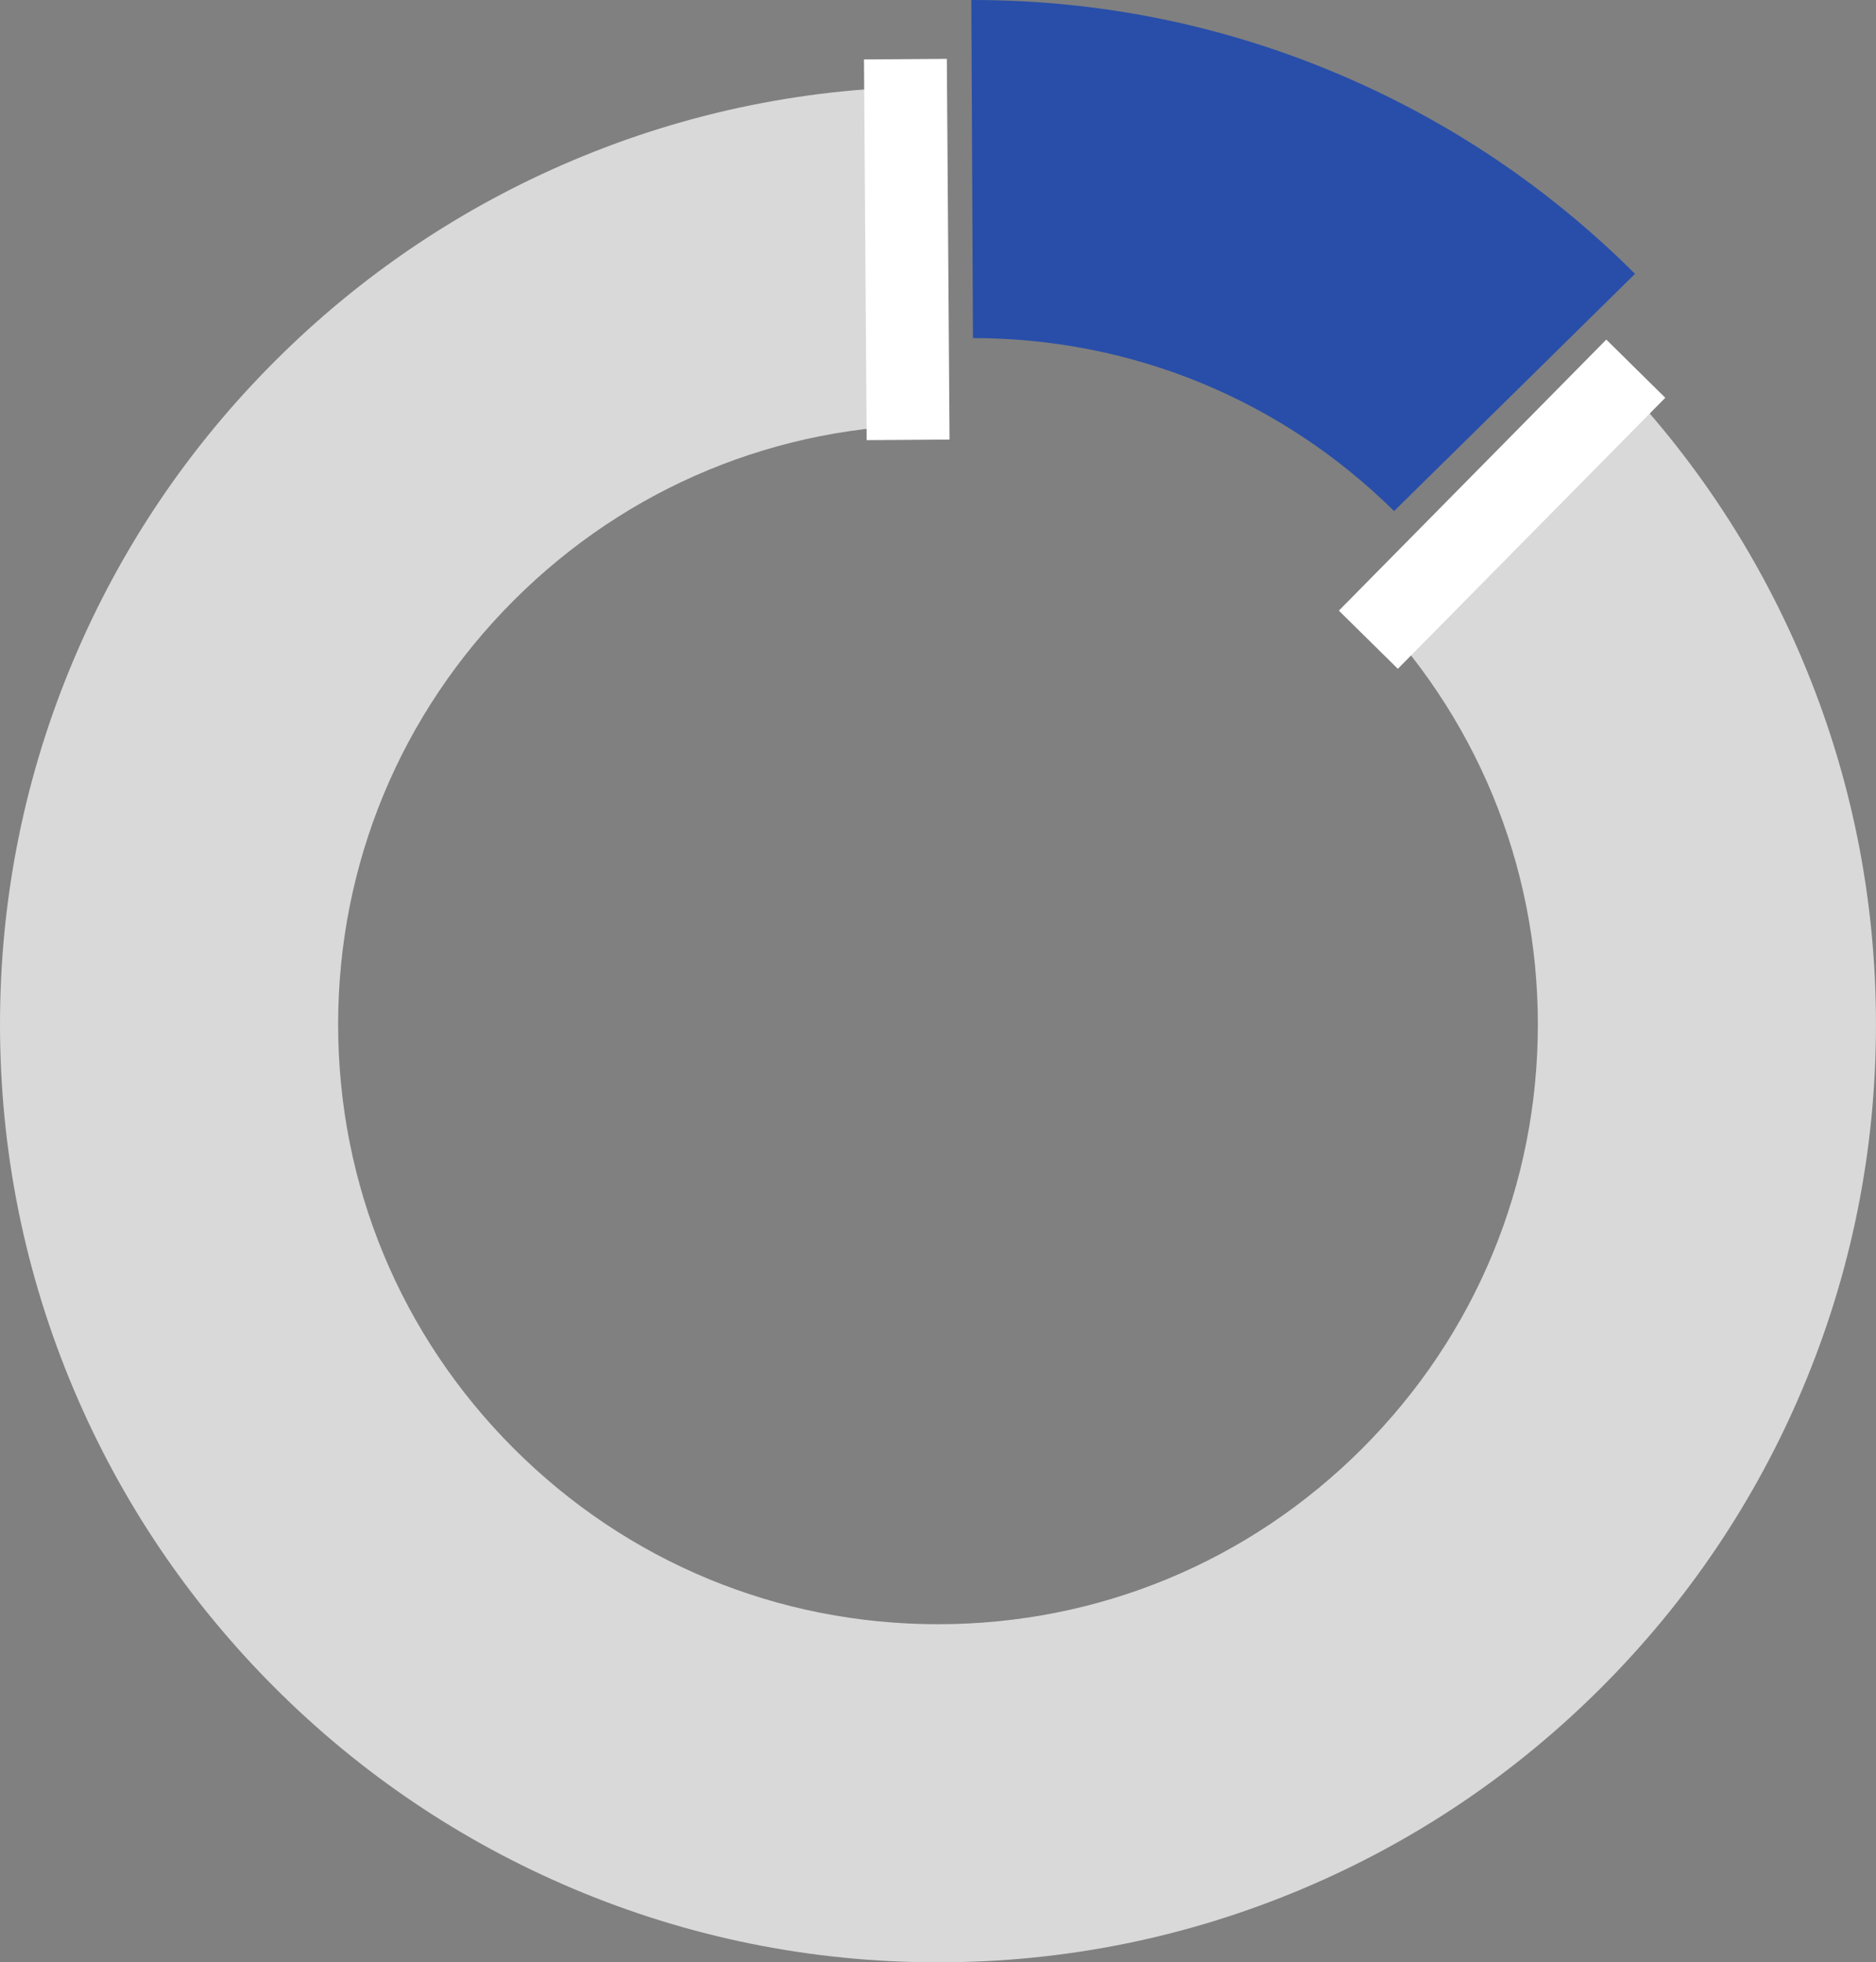 <?xml version="1.0" encoding="UTF-8"?> <svg xmlns="http://www.w3.org/2000/svg" id="uuid-870c95b5-df44-4dba-89c0-12cb04fa3553" data-name="Слой 2" viewBox="0 0 905.69 947.51"><rect x="0" y="0" width="905.69" height="947.51" fill="#808080" stroke="none"/><defs><style> .uuid-b70eff2c-1318-4606-a5e8-094a9a61c464 { fill: none; stroke: #fff; stroke-miterlimit: 10; stroke-width: 40px; } .uuid-f297b62b-93b9-437a-9d09-85cca9f95371 { fill: #284ea9; } .uuid-f297b62b-93b9-437a-9d09-85cca9f95371, .uuid-4458a267-64da-4961-adb1-6e1a0d177eee { stroke-width: 0px; } .uuid-4458a267-64da-4961-adb1-6e1a0d177eee { fill: #d9d9d9; } </style></defs><g id="uuid-51b8bb71-0afa-4ff8-9637-13c80aa99414" data-name="Слой 1"><g><path class="uuid-f297b62b-93b9-437a-9d09-85cca9f95371" d="m673.02,246.78l116.34-114.55c-41.47-41.37-89.75-73.87-143.5-96.6C589.98,11.98,530.67,0,469.57,0c-.21,0-.42,0-.63,0l.78,163.24c76.68.04,148.79,29.69,203.31,83.53Z"></path><path class="uuid-4458a267-64da-4961-adb1-6e1a0d177eee" d="m870.07,318.37c-22.81-53.93-55.45-102.35-97.01-143.92-.14-.14-.28-.27-.42-.41l-116.34,114.55c.44.43.89.86,1.32,1.29,54.7,54.7,84.82,127.42,84.82,204.78s-30.12,150.08-84.82,204.78c-54.7,54.7-127.42,84.82-204.78,84.82s-150.08-30.12-204.78-84.82c-54.7-54.7-84.82-127.42-84.82-204.78s30.12-150.08,84.82-204.78c54.7-54.7,127.42-84.82,204.78-84.82.05,0,.1,0,.15,0l-.78-163.24c-60.87.08-119.97,12.06-175.66,35.62-53.93,22.81-102.35,55.45-143.92,97.02-41.56,41.56-74.2,89.98-97.01,143.92C11.98,374.25,0,433.57,0,494.66s11.98,120.41,35.62,176.29c22.81,53.93,55.45,102.35,97.01,143.92,41.56,41.56,89.98,74.2,143.92,97.02,55.88,23.64,115.19,35.62,176.29,35.62s120.41-11.98,176.29-35.62c53.93-22.81,102.35-55.45,143.92-97.02,41.56-41.56,74.2-89.98,97.01-143.92,23.64-55.88,35.62-115.19,35.62-176.29s-11.98-120.41-35.62-176.29Z"></path><line class="uuid-b70eff2c-1318-4606-a5e8-094a9a61c464" x1="438.41" y1="212.39" x2="437.11" y2="28.56"></line><line class="uuid-b70eff2c-1318-4606-a5e8-094a9a61c464" x1="660.61" y1="308.89" x2="789.72" y2="178.02"></line></g></g></svg> 